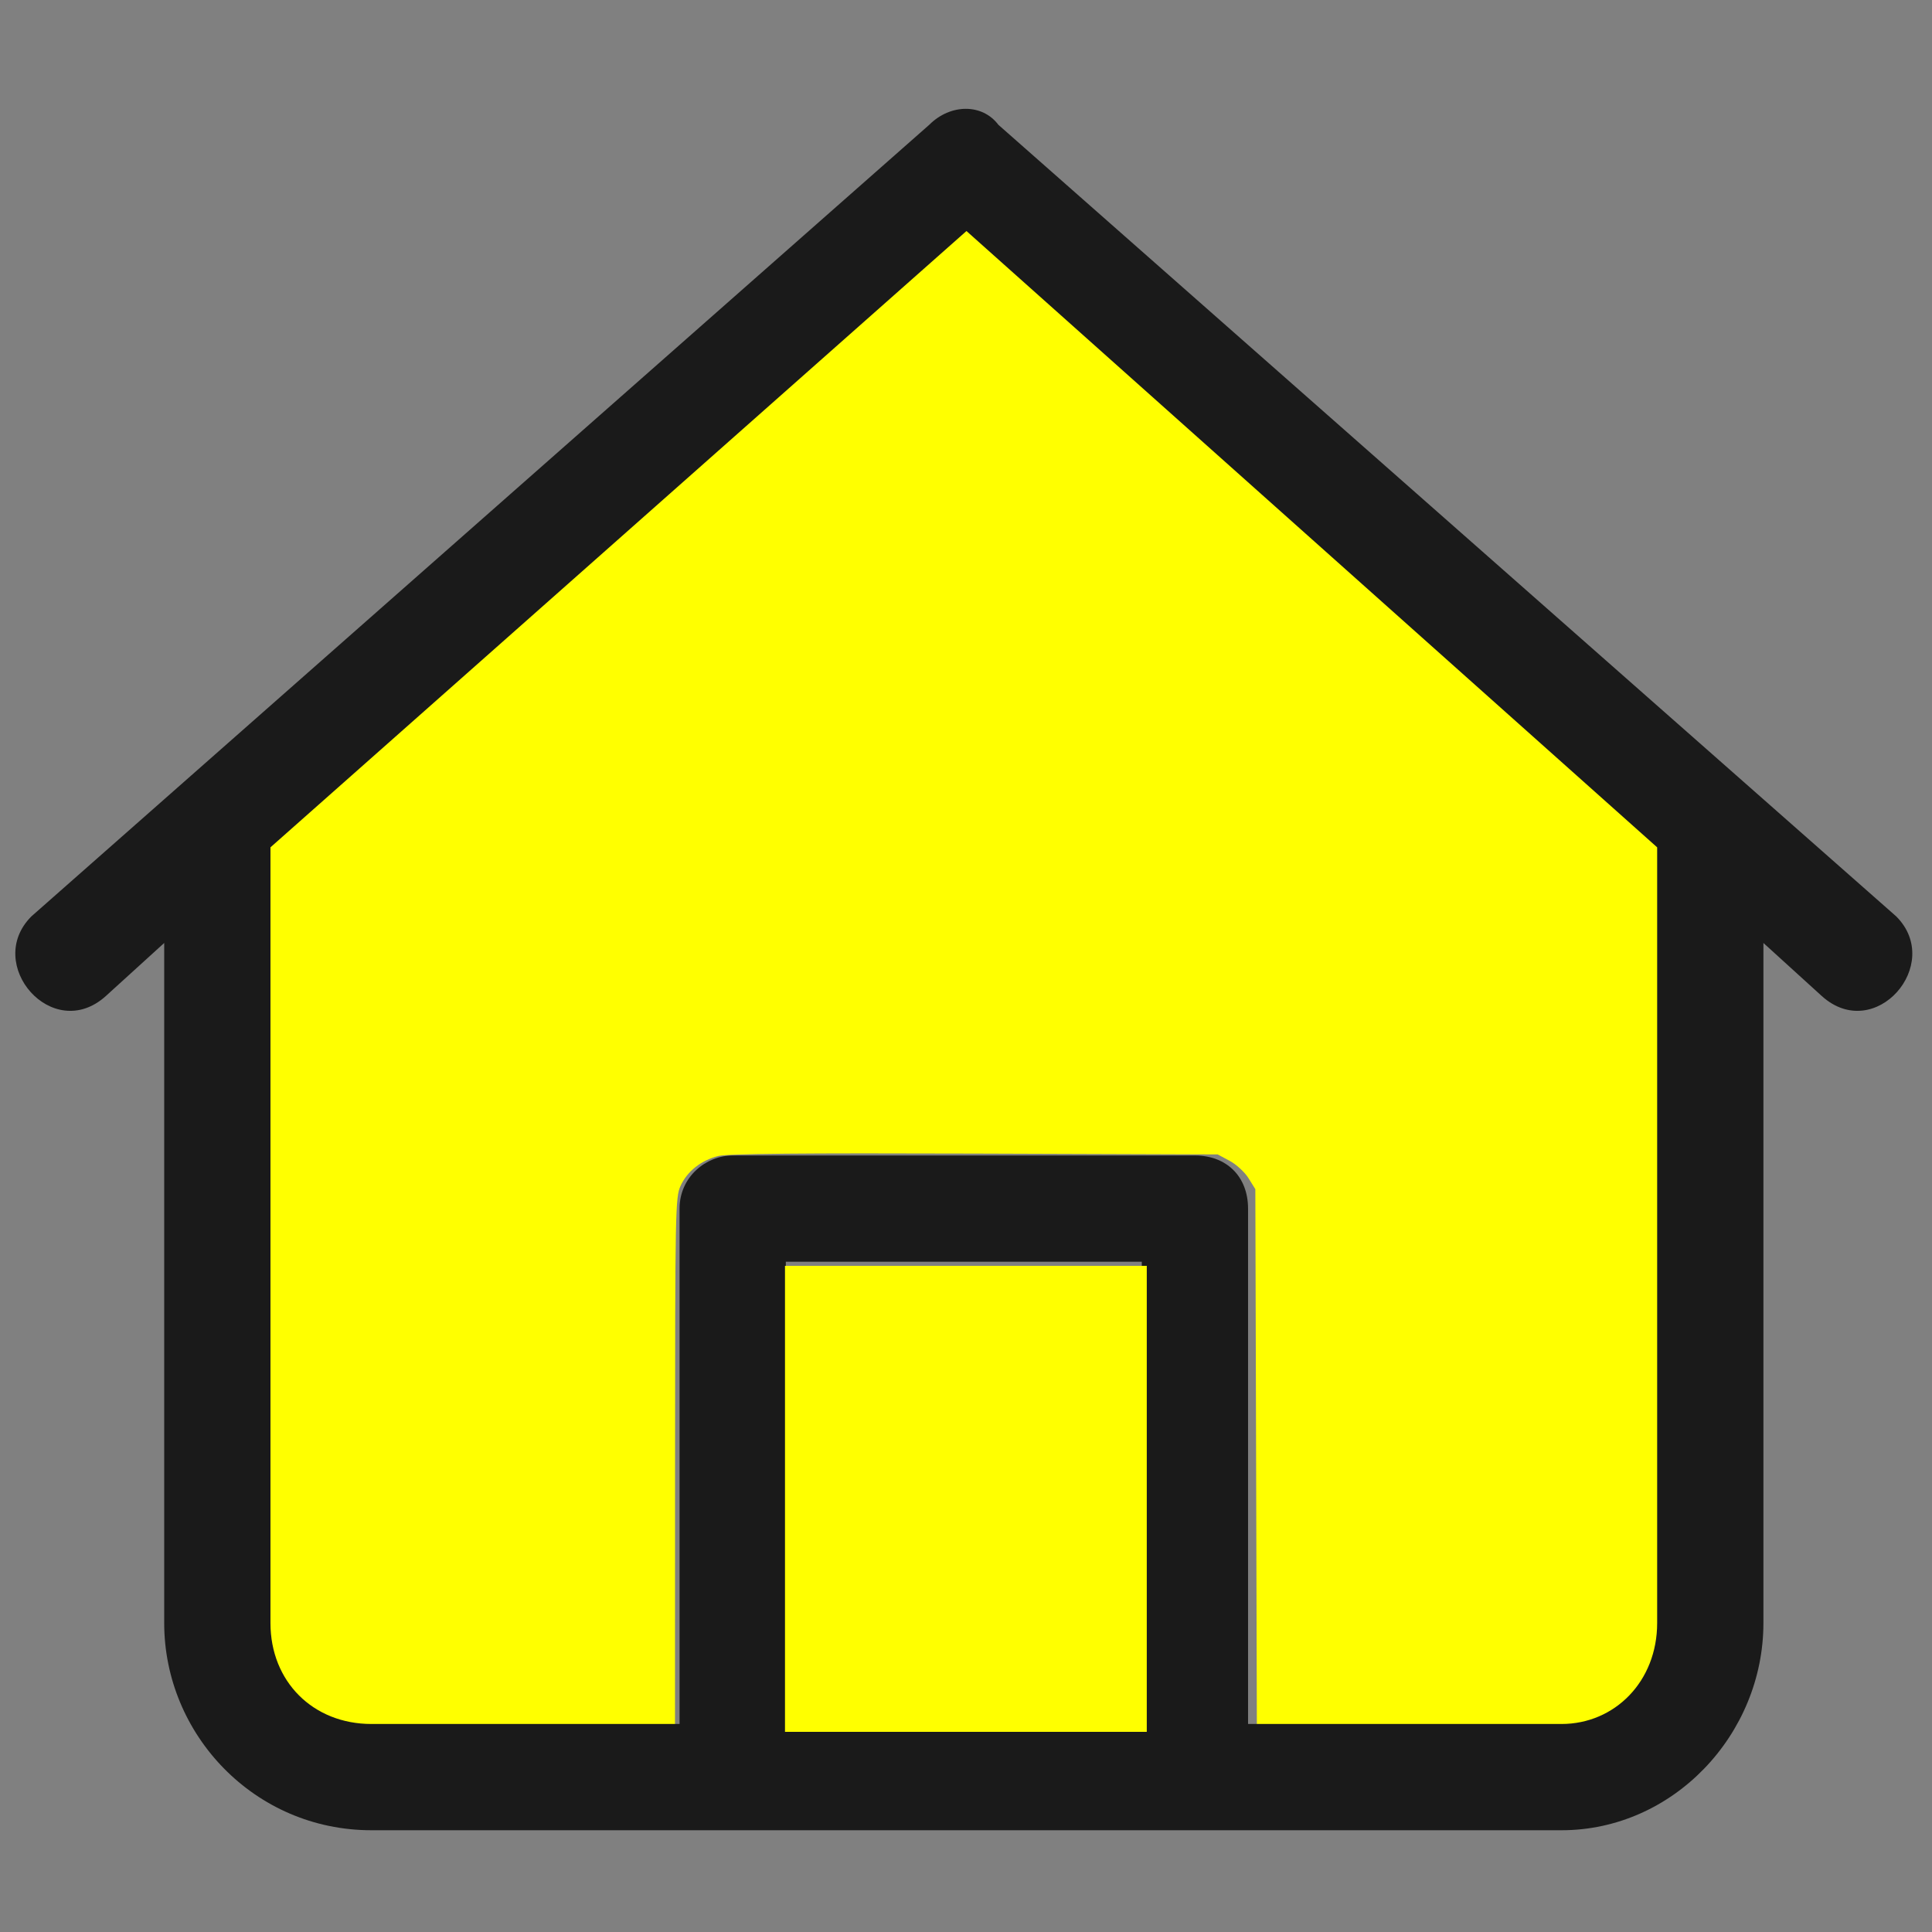 <?xml version="1.0" encoding="UTF-8" standalone="no"?>
<svg
   xmlns:dc="http://purl.org/dc/elements/1.1/"
   xmlns:cc="http://creativecommons.org/ns#"
   xmlns:rdf="http://www.w3.org/1999/02/22-rdf-syntax-ns#"
   xmlns:svg="http://www.w3.org/2000/svg"
   xmlns="http://www.w3.org/2000/svg"
   xmlns:sodipodi="http://sodipodi.sourceforge.net/DTD/sodipodi-0.dtd"
   xmlns:inkscape="http://www.inkscape.org/namespaces/inkscape"
   width="100"
   height="100"
   viewBox="0 0 100 100"
   version="1.1"
   id="svg18"
   sodipodi:docname="noun_Home_2547692.svg"
   inkscape:export-filename="C:\Users\chrisw.TOUCHCUT\Downloads\home 16.png"
   inkscape:export-xdpi="15.36"
   inkscape:export-ydpi="15.36"
   inkscape:version="0.92.4 (5da689c313, 2019-01-14)">
  <rect x="0" y="0" width="100" height="100" fill="#808080" stroke="none"/>
  <defs
     id="defs22">
    <defs
       id="defs6">
      <style
         id="style4"
         type="text/css">
   
    .fil0 {fill:#1A1A1A;fill-rule:nonzero}
   
  </style>
    </defs>
  </defs>
  <sodipodi:namedview
     pagecolor="#ffffff"
     bordercolor="#666666"
     borderopacity="1"
     objecttolerance="10"
     gridtolerance="10"
     guidetolerance="10"
     inkscape:pageopacity="0"
     inkscape:pageshadow="2"
     inkscape:window-width="2808"
     inkscape:window-height="1820"
     id="namedview20"
     showgrid="false"
     inkscape:zoom="6.675088"
     inkscape:cx="35.830519"
     inkscape:cy="112.64522"
     inkscape:window-x="0"
     inkscape:window-y="0"
     inkscape:window-maximized="0"
     inkscape:current-layer="svg18" />
  <path
     style="fill:#ffff00;fill-opacity:1;stroke:none;stroke-width:0.659;stroke-miterlimit:4;stroke-dasharray:none;stroke-opacity:1"
     d="M 16.842,89.356 C 15.856,89.016 15.083,88.409 14.453,87.479 13.46,86.016 13.515,87.375 13.519,64.407 l 0.004,-20.834 18.258,-16.159 C 41.823,18.527 50.097,11.267 50.167,11.28 c 0.07,0.014 8.267,7.285 18.215,16.159 l 18.088,16.134 0.001,20.834 c 0.001,18.578 -0.024,20.92 -0.236,21.633 -0.444,1.494 -1.366,2.568 -2.759,3.215 l -0.824,0.382 -8.798,0.002 -8.798,0.002 -0.04,-14.045 -0.04,-14.045 -0.352,-0.566 c -0.194,-0.312 -0.632,-0.716 -0.974,-0.899 L 63.028,59.753 50.443,59.709 c -8.898,-0.031 -12.782,0.005 -13.258,0.124 -0.893,0.222 -1.617,0.794 -1.961,1.551 -0.267,0.588 -0.28,1.263 -0.283,14.437 l -0.003,13.82 -8.652,-0.005 c -7.985,-0.004 -8.713,-0.026 -9.445,-0.279 z"
     id="path844"
     inkscape:connector-curvature="0" />
  <g
     style="clip-rule:evenodd;fill:#1a1a1a;fill-rule:evenodd;image-rendering:optimizeQuality;shape-rendering:geometricPrecision;text-rendering:geometricPrecision"
     id="g10"
     transform="matrix(0.275,0,0,0.275,0.799,5.633)">
    <path
       style="fill:#1a1a1a;fill-rule:nonzero"
       inkscape:connector-curvature="0"
       id="path8"
       d="m 125,304 v -97 c 0,-6 5,-10 10,-10 h 87 c 6,0 10,4 10,10 v 97 h 59 c 10,0 18,-8 18,-19 V 139 L 179,23 48,139 v 146 c 0,11 8,19 19,19 z M 329,157 v 128 c 0,21 -17,39 -38,39 H 67 C 45,324 28,306 28,285 V 157 L 17,167 C 7,176 -6,161 3,152 L 172,3 c 4,-4 10,-4 13,0 l 169,149 c 9,9 -4,24 -14,15 z M 212,304 v -87 h -67 v 87 z"
       class="fil0" />
  </g>
  <path
     style="fill:#ffff00;fill-opacity:1;stroke:none;stroke-width:0.659;stroke-miterlimit:4;stroke-dasharray:none;stroke-opacity:1"
     d="M 40.631,77.58 V 65.52 h 9.363 9.363 v 12.06 12.06 h -9.363 -9.363 z"
     id="path854"
     inkscape:connector-curvature="0" />
</svg>
